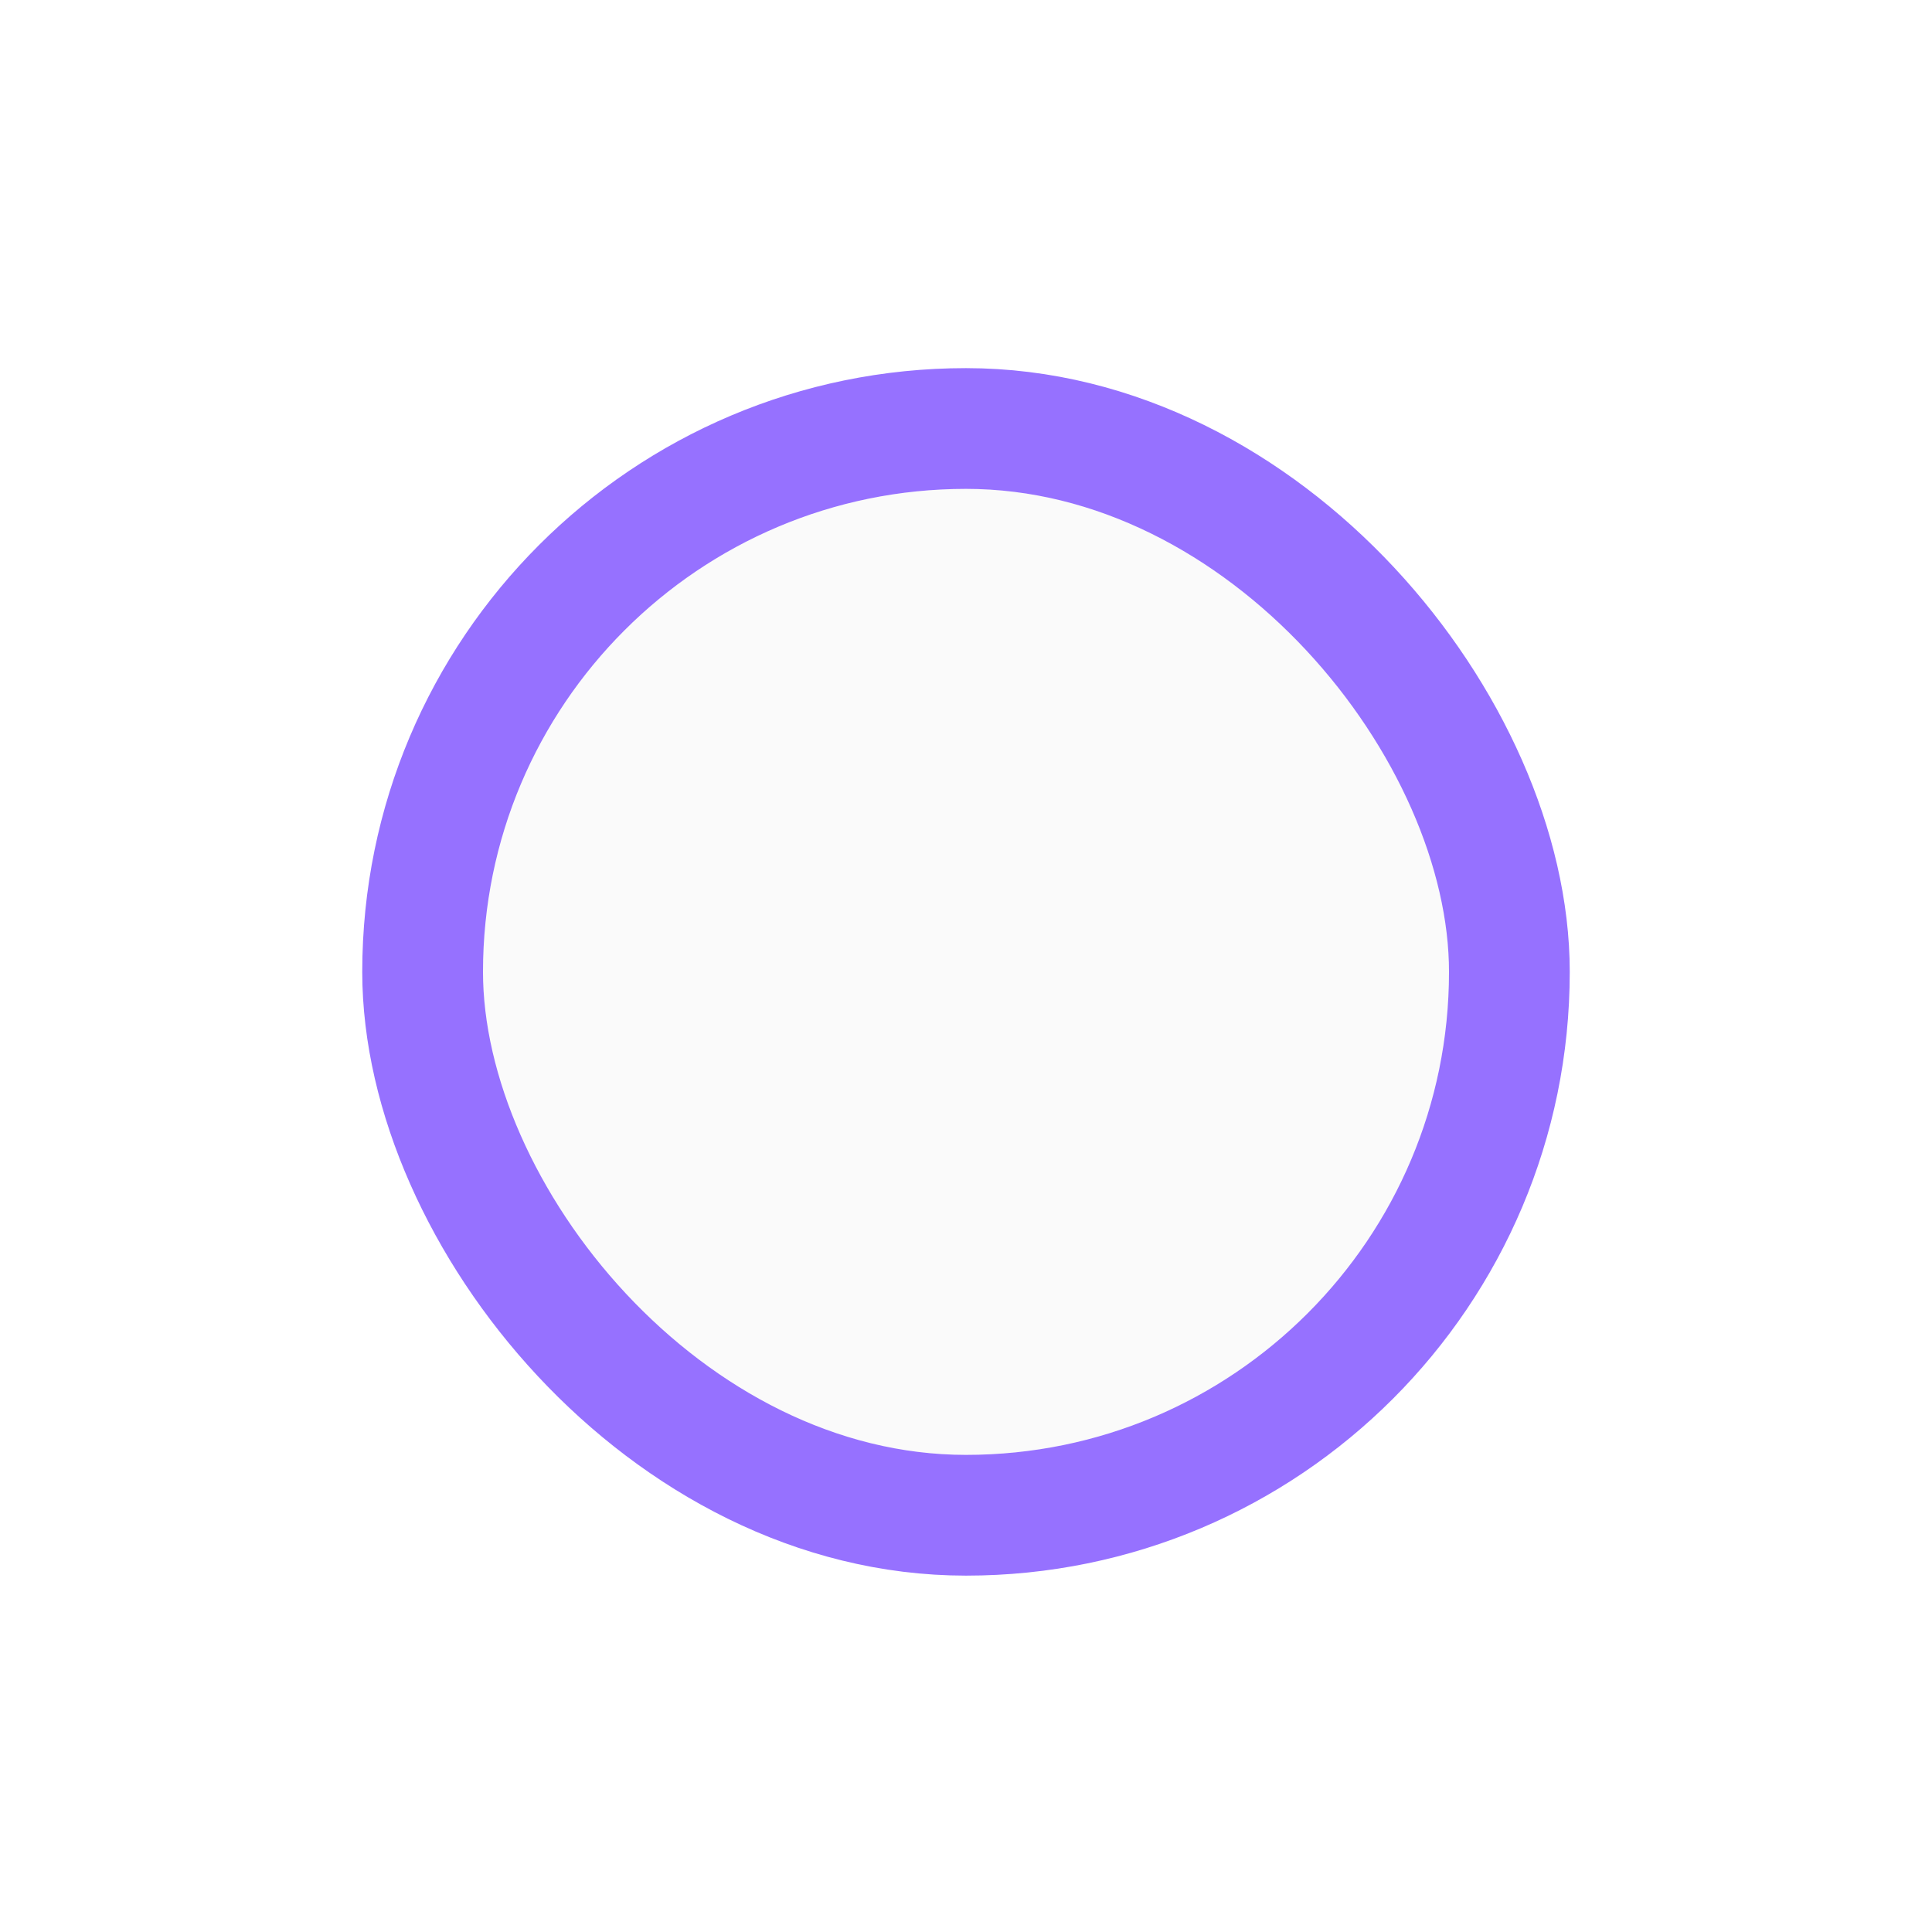 <svg xmlns="http://www.w3.org/2000/svg" fill="none" viewBox="0 0 24 24" height="24" width="24">
<g filter="url(#filter0_d_4385_9157)">
<rect fill="#FAFAFA" transform="rotate(-180 18 18.073)" rx="6" height="12" width="12" y="18.073" x="18"/>
<rect stroke-width="1.5" stroke="#9671FF" transform="rotate(-180 18.75 18.823)" rx="6.75" height="13.5" width="13.5" y="18.823" x="18.75"/>
</g>
<defs>
<filter color-interpolation-filters="sRGB" filterUnits="userSpaceOnUse" height="23" width="23" y="0.573" x="0.5" id="filter0_d_4385_9157">
<feFlood result="BackgroundImageFix" flood-opacity="0"/>
<feColorMatrix result="hardAlpha" values="0 0 0 0 0 0 0 0 0 0 0 0 0 0 0 0 0 0 127 0" type="matrix" in="SourceAlpha"/>
<feOffset/>
<feGaussianBlur stdDeviation="2"/>
<feComposite operator="out" in2="hardAlpha"/>
<feColorMatrix values="0 0 0 0 0 0 0 0 0 0 0 0 0 0 0 0 0 0 0.5 0" type="matrix"/>
<feBlend result="effect1_dropShadow_4385_9157" in2="BackgroundImageFix" mode="normal"/>
<feBlend result="shape" in2="effect1_dropShadow_4385_9157" in="SourceGraphic" mode="normal"/>
</filter>
</defs>
</svg>